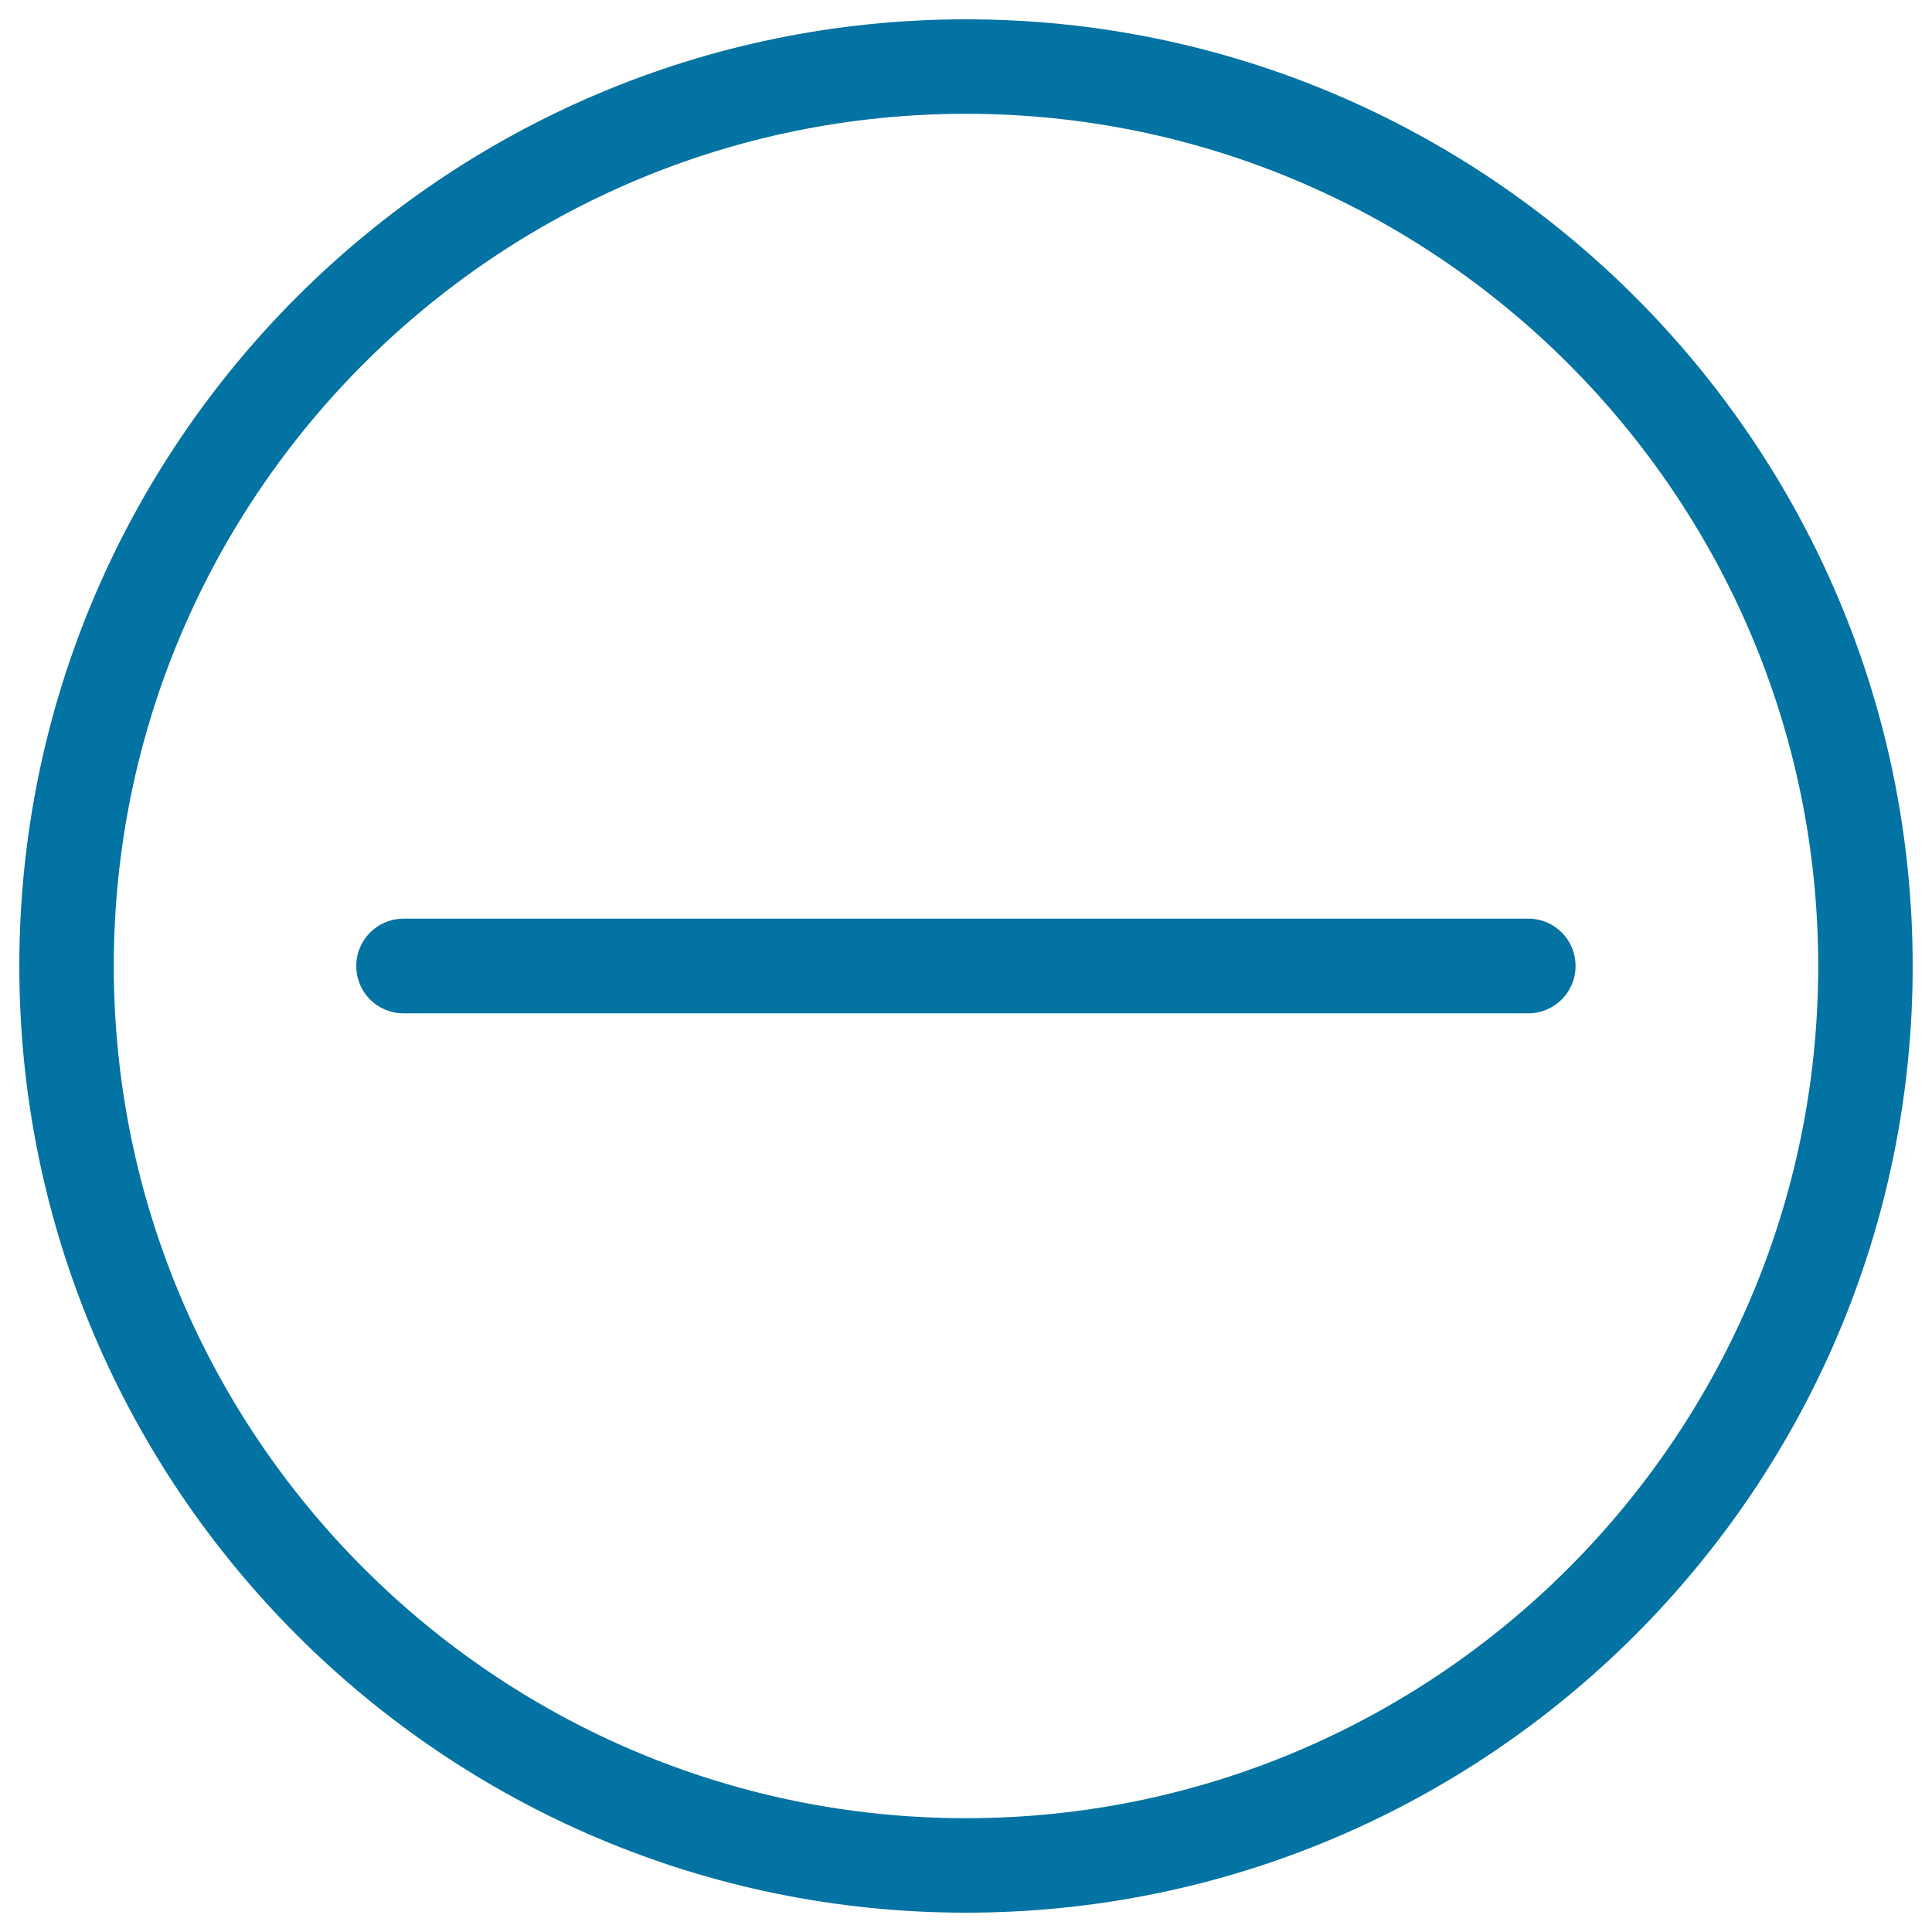<svg xmlns="http://www.w3.org/2000/svg" viewBox="0 0 1000 1000" style="fill:#0273a2">
<title>Delete SVG icon</title>
<path d="M500,10C229.8,10,10,229.8,10,500s219.8,490,490,490s490-219.8,490-490S770.2,10,500,10z M500,941.1C256.8,941.1,58.9,743.2,58.9,500S256.8,58.9,500,58.9S941.1,256.8,941.1,500S743.2,941.1,500,941.1z"/><path d="M791.1,475.5H208.9c-13.5,0-24.5,10.9-24.5,24.5s10.9,24.5,24.5,24.5h582.1c13.5,0,24.5-10.9,24.5-24.5S804.6,475.5,791.1,475.5z"/>
</svg>